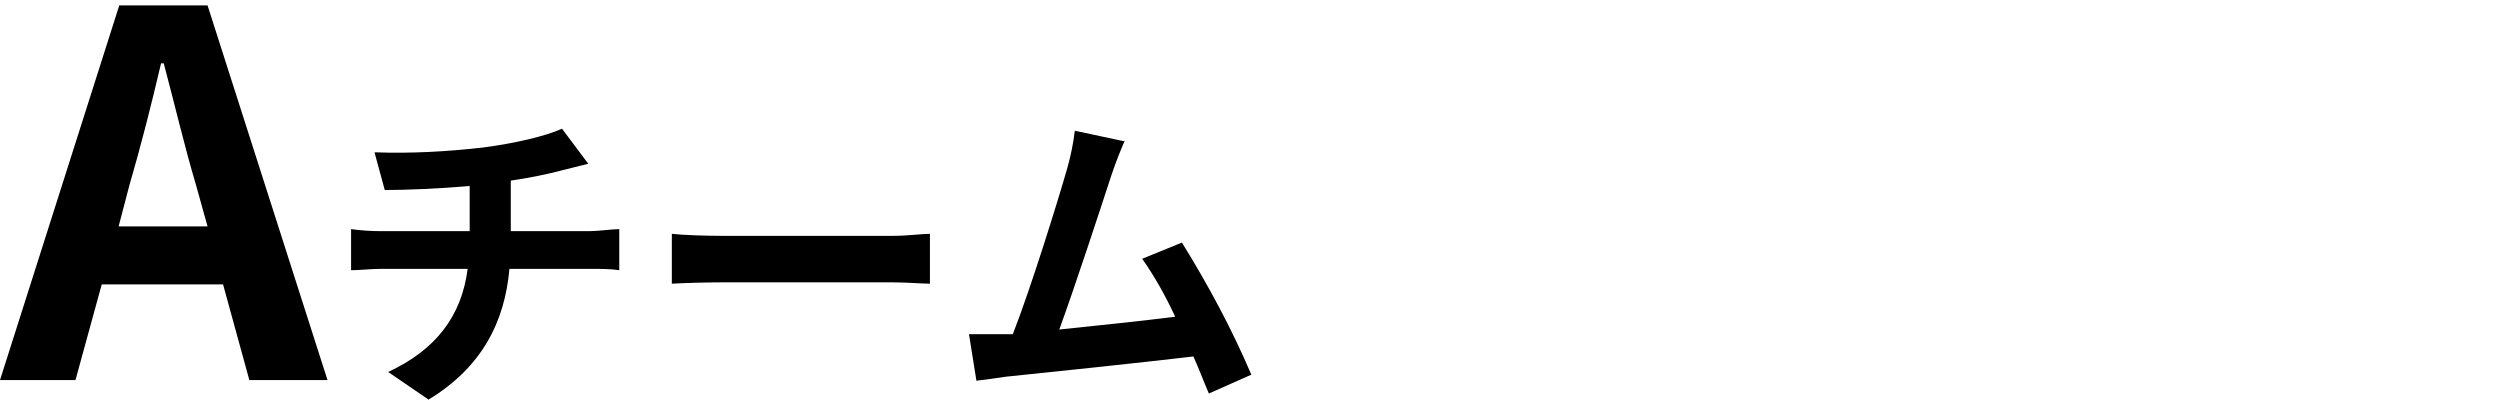 <?xml version="1.0" encoding="UTF-8"?>
<svg id="_レイヤー_1" data-name="レイヤー 1" xmlns="http://www.w3.org/2000/svg" version="1.1" viewBox="0 0 371 60">
  <defs>
    <style>
      .cls-1 {
        fill: #000;
        stroke-width: 0px;
      }
    </style>
  </defs>
  <path id="_パス_5" data-name="パス 5" class="cls-1" d="M19.2,27.5c1.7-5.8,3.3-12.1,4.7-18.1h.4c1.6,6,3.1,12.4,4.8,18.1l1.7,6.1h-13.2l1.6-6.1ZM0,56.4h11.2l3.9-14.2h18l3.9,14.2h11.6L30.8.8h-13.1L0,56.4ZM55.6,22.7l1.5,5.5c3.1,0,8.1-.2,12.6-.6v6.7h-13.3c-1.4,0-2.9-.1-4.3-.3v6.1c1.2,0,3-.2,4.4-.2h12.9c-.9,7-4.7,12-11.8,15.3l6,4.1c7.9-4.8,11.3-11.5,12-19.4h12.2c1.3,0,2.9,0,4.1.2v-6.1c-1,0-3.2.3-4.3.3h-11.8v-7.5c2.7-.4,5.3-.9,7.9-1.6.8-.2,2-.5,3.6-.9l-3.9-5.2c-2.4,1.1-7.1,2.2-11.8,2.8-5.3.6-10.7.9-16,.7ZM99.7,34.7v7.4c1.7-.1,4.9-.2,7.6-.2h25.2c2,0,4.4.2,5.5.2v-7.4c-1.2,0-3.3.3-5.5.3h-25.2c-2.4,0-5.9-.1-7.6-.3ZM167,21l-7.5-1.6c-.2,1.8-.6,3.7-1.1,5.5-1.4,4.9-5.4,17.8-8.1,24.7-.4,0-.9,0-1.3,0-1.6,0-3.6,0-5.2,0l1.1,6.9c1.5-.2,3.2-.4,4.4-.6,5.9-.6,20.2-2.1,27.8-3,.9,2,1.6,3.9,2.3,5.5l6.3-2.8c-2.9-6.8-6.4-13.3-10.3-19.6l-5.9,2.4c1.9,2.7,3.5,5.6,4.9,8.6-4.7.6-11.4,1.3-17.2,1.9,2.3-6.3,6.2-18.2,7.7-22.8.7-2.1,1.4-3.8,2-5.2Z"/>
</svg>